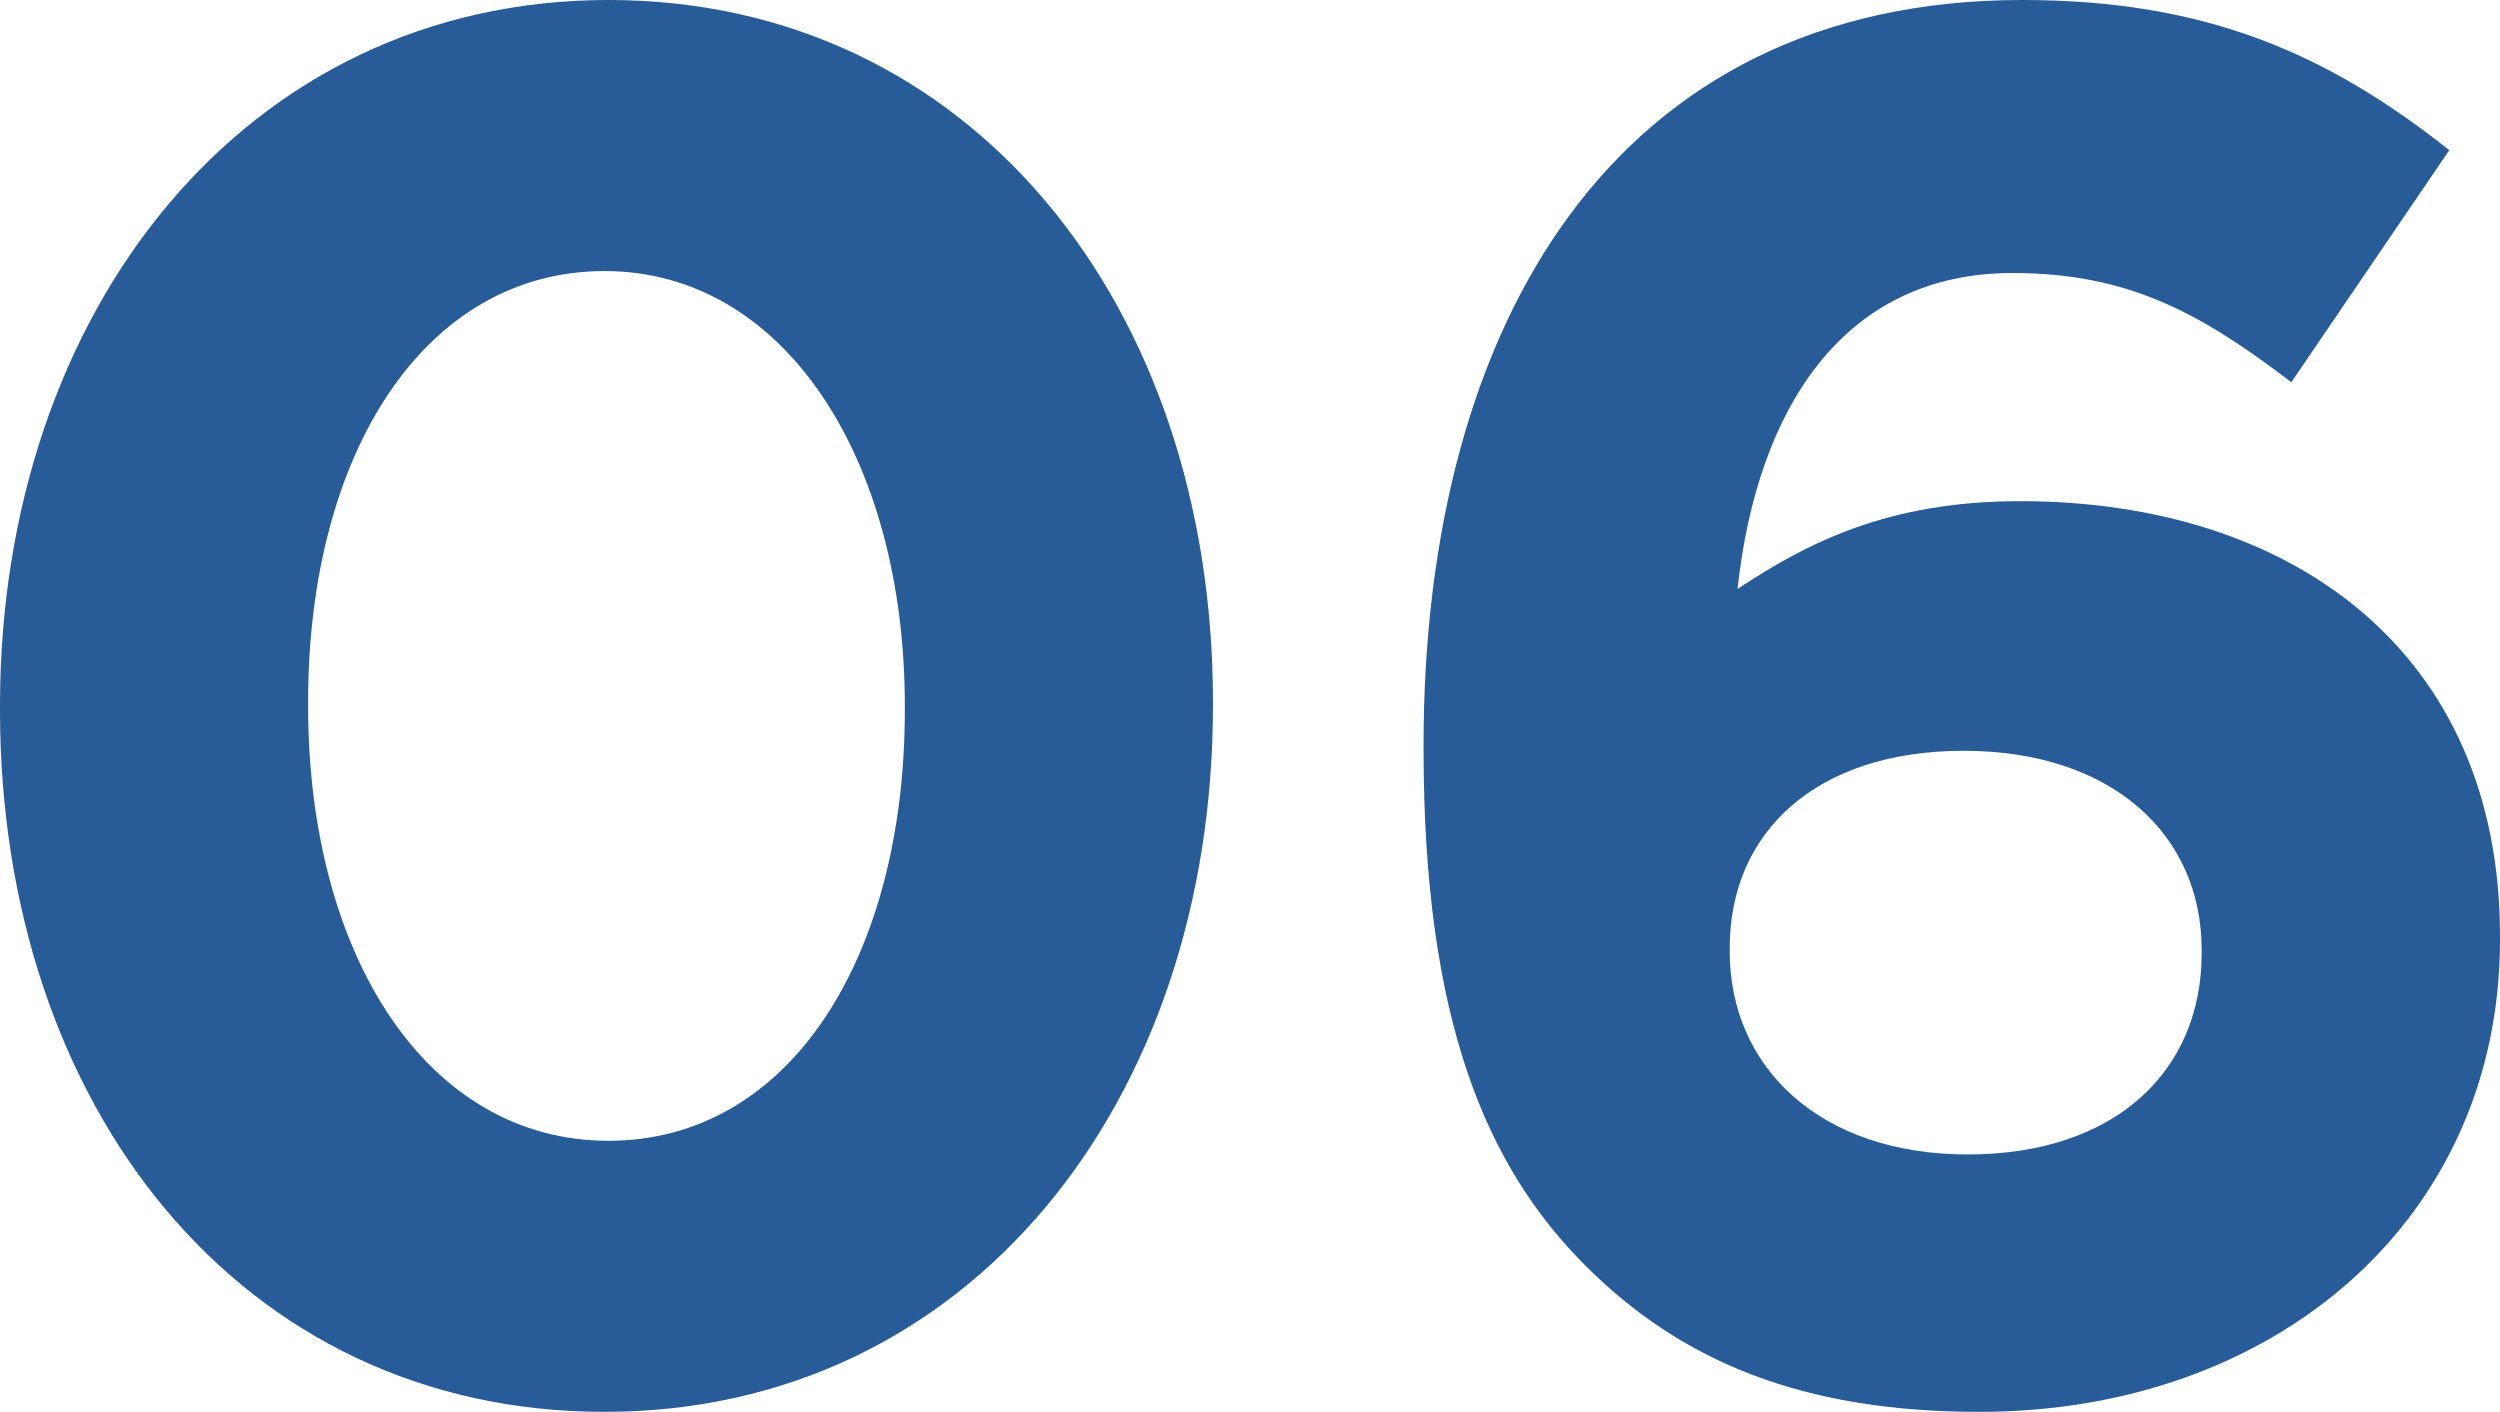 <svg id="_イヤー_2" xmlns="http://www.w3.org/2000/svg" viewBox="0 0 51.28 28.96"><defs><style>.cls-2{fill:#275c99}</style></defs><path class="cls-2" d="M0 14.56v-.08C0 6.36 5.04 0 12.48 0s12.4 6.28 12.4 14.4v.08c0 8.12-5 14.48-12.48 14.48S0 22.68 0 14.56zm18.56 0v-.08c0-5.08-2.48-8.92-6.16-8.92S6.32 9.28 6.32 14.4v.08c0 5.12 2.44 8.92 6.16 8.92s6.08-3.76 6.08-8.84zm13.96 11.4c-2.04-2.04-3.32-5.04-3.32-10.6v-.08C29.2 6.64 33.12 0 41.48 0c3.8 0 6.28 1.12 8.76 3.08L47 7.84c-1.84-1.4-3.32-2.24-5.72-2.24-3.48 0-5.24 2.8-5.64 6.48 1.4-.92 3.04-1.8 5.8-1.8 5.56 0 9.84 3.08 9.84 8.92v.08c0 5.72-4.6 9.68-10.68 9.68-3.64 0-6.12-1.04-8.08-3zm12.64-6.4v-.08c0-2.36-1.84-4.08-4.88-4.08s-4.8 1.68-4.8 4.04v.08c0 2.36 1.84 4.16 4.88 4.16s4.8-1.72 4.8-4.12z" style="isolation:isolate" id="num06"/></svg>